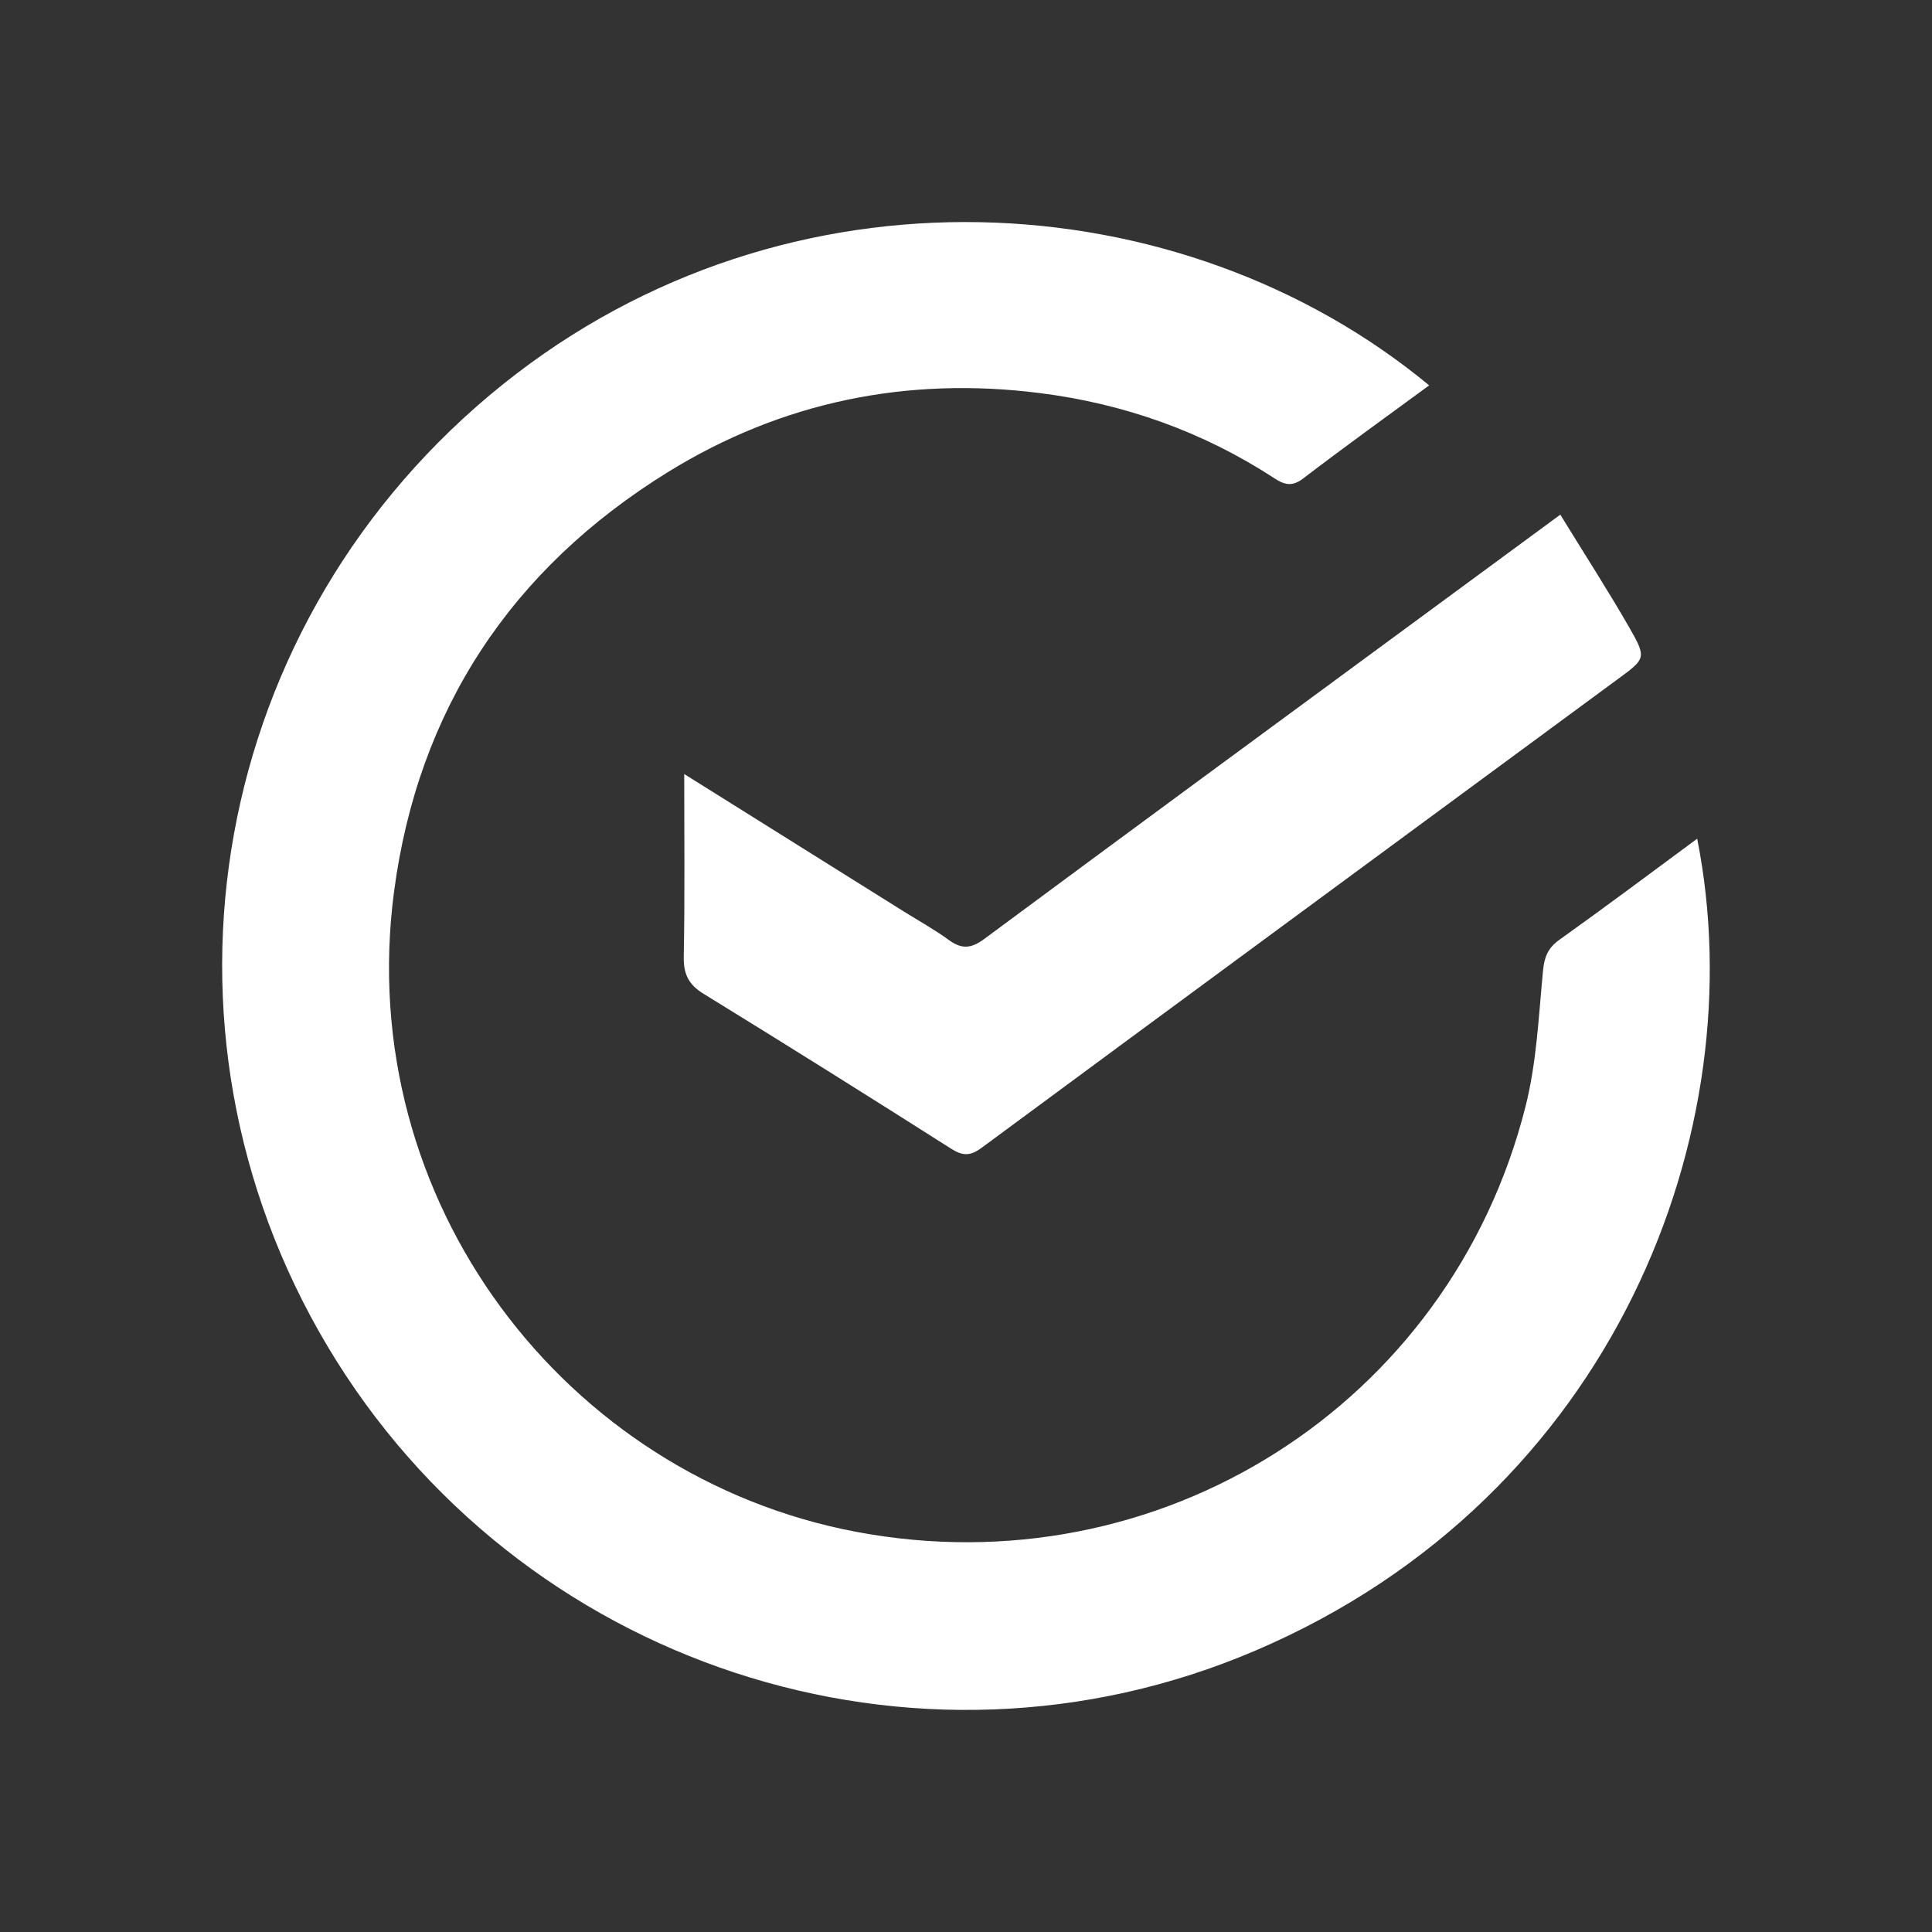 <?xml version="1.0" encoding="UTF-8"?> <!-- Generator: Adobe Illustrator 16.0.0, SVG Export Plug-In . SVG Version: 6.00 Build 0) --> <svg xmlns="http://www.w3.org/2000/svg" xmlns:xlink="http://www.w3.org/1999/xlink" id="Слой_1" x="0px" y="0px" width="100px" height="100px" viewBox="0 0 100 100" xml:space="preserve"><rect x="0" y="0" width="100" height="100" fill="#333333" stroke="none"/> <g> <path fill-rule="evenodd" clip-rule="evenodd" fill="#FFFFFF" d="M73.973,19.947c-2.24,1.643-4.417,3.208-6.539,4.833 c-0.598,0.456-1.021,0.276-1.515-0.052c-3.686-2.397-7.742-3.83-12.085-4.381c-6.881-0.874-13.369,0.444-19.27,4.093 c-8.089,5.002-12.927,12.291-14.169,21.719c-2.109,16.011,8.865,30.282,23.916,33.127c15.686,2.968,30.748-6.562,34.649-22.011 c0.581-2.294,0.681-4.7,0.908-7.05c0.07-0.704,0.259-1.158,0.835-1.574c2.393-1.706,4.75-3.473,7.143-5.24 c2.986,15.017-4.222,34.053-22.856,42.019c-17.658,7.562-38.194,0.75-48.027-15.731c-9.875-16.557-6.077-37.654,9.063-49.802 C40.787,8.054,61.146,9.333,73.973,19.947z"></path> <path fill-rule="evenodd" clip-rule="evenodd" fill="#FFFFFF" d="M35.415,40.064c3.913,2.449,7.632,4.776,11.351,7.105 c0.794,0.496,1.618,0.953,2.375,1.505c0.646,0.465,1.134,0.418,1.789-0.063c7.248-5.369,14.503-10.704,21.772-16.046 c2.62-1.924,5.233-3.845,8.059-5.927c1.223,1.993,2.451,3.894,3.576,5.85c0.892,1.563,0.847,1.601-0.577,2.645 c-10.982,8.092-21.97,16.164-32.944,24.271c-0.586,0.436-0.977,0.438-1.582,0.055c-4.245-2.697-8.512-5.375-12.794-8.006 c-0.786-0.475-1.065-1.014-1.049-1.938C35.451,46.436,35.415,43.355,35.415,40.064z"></path> </g> </svg> 